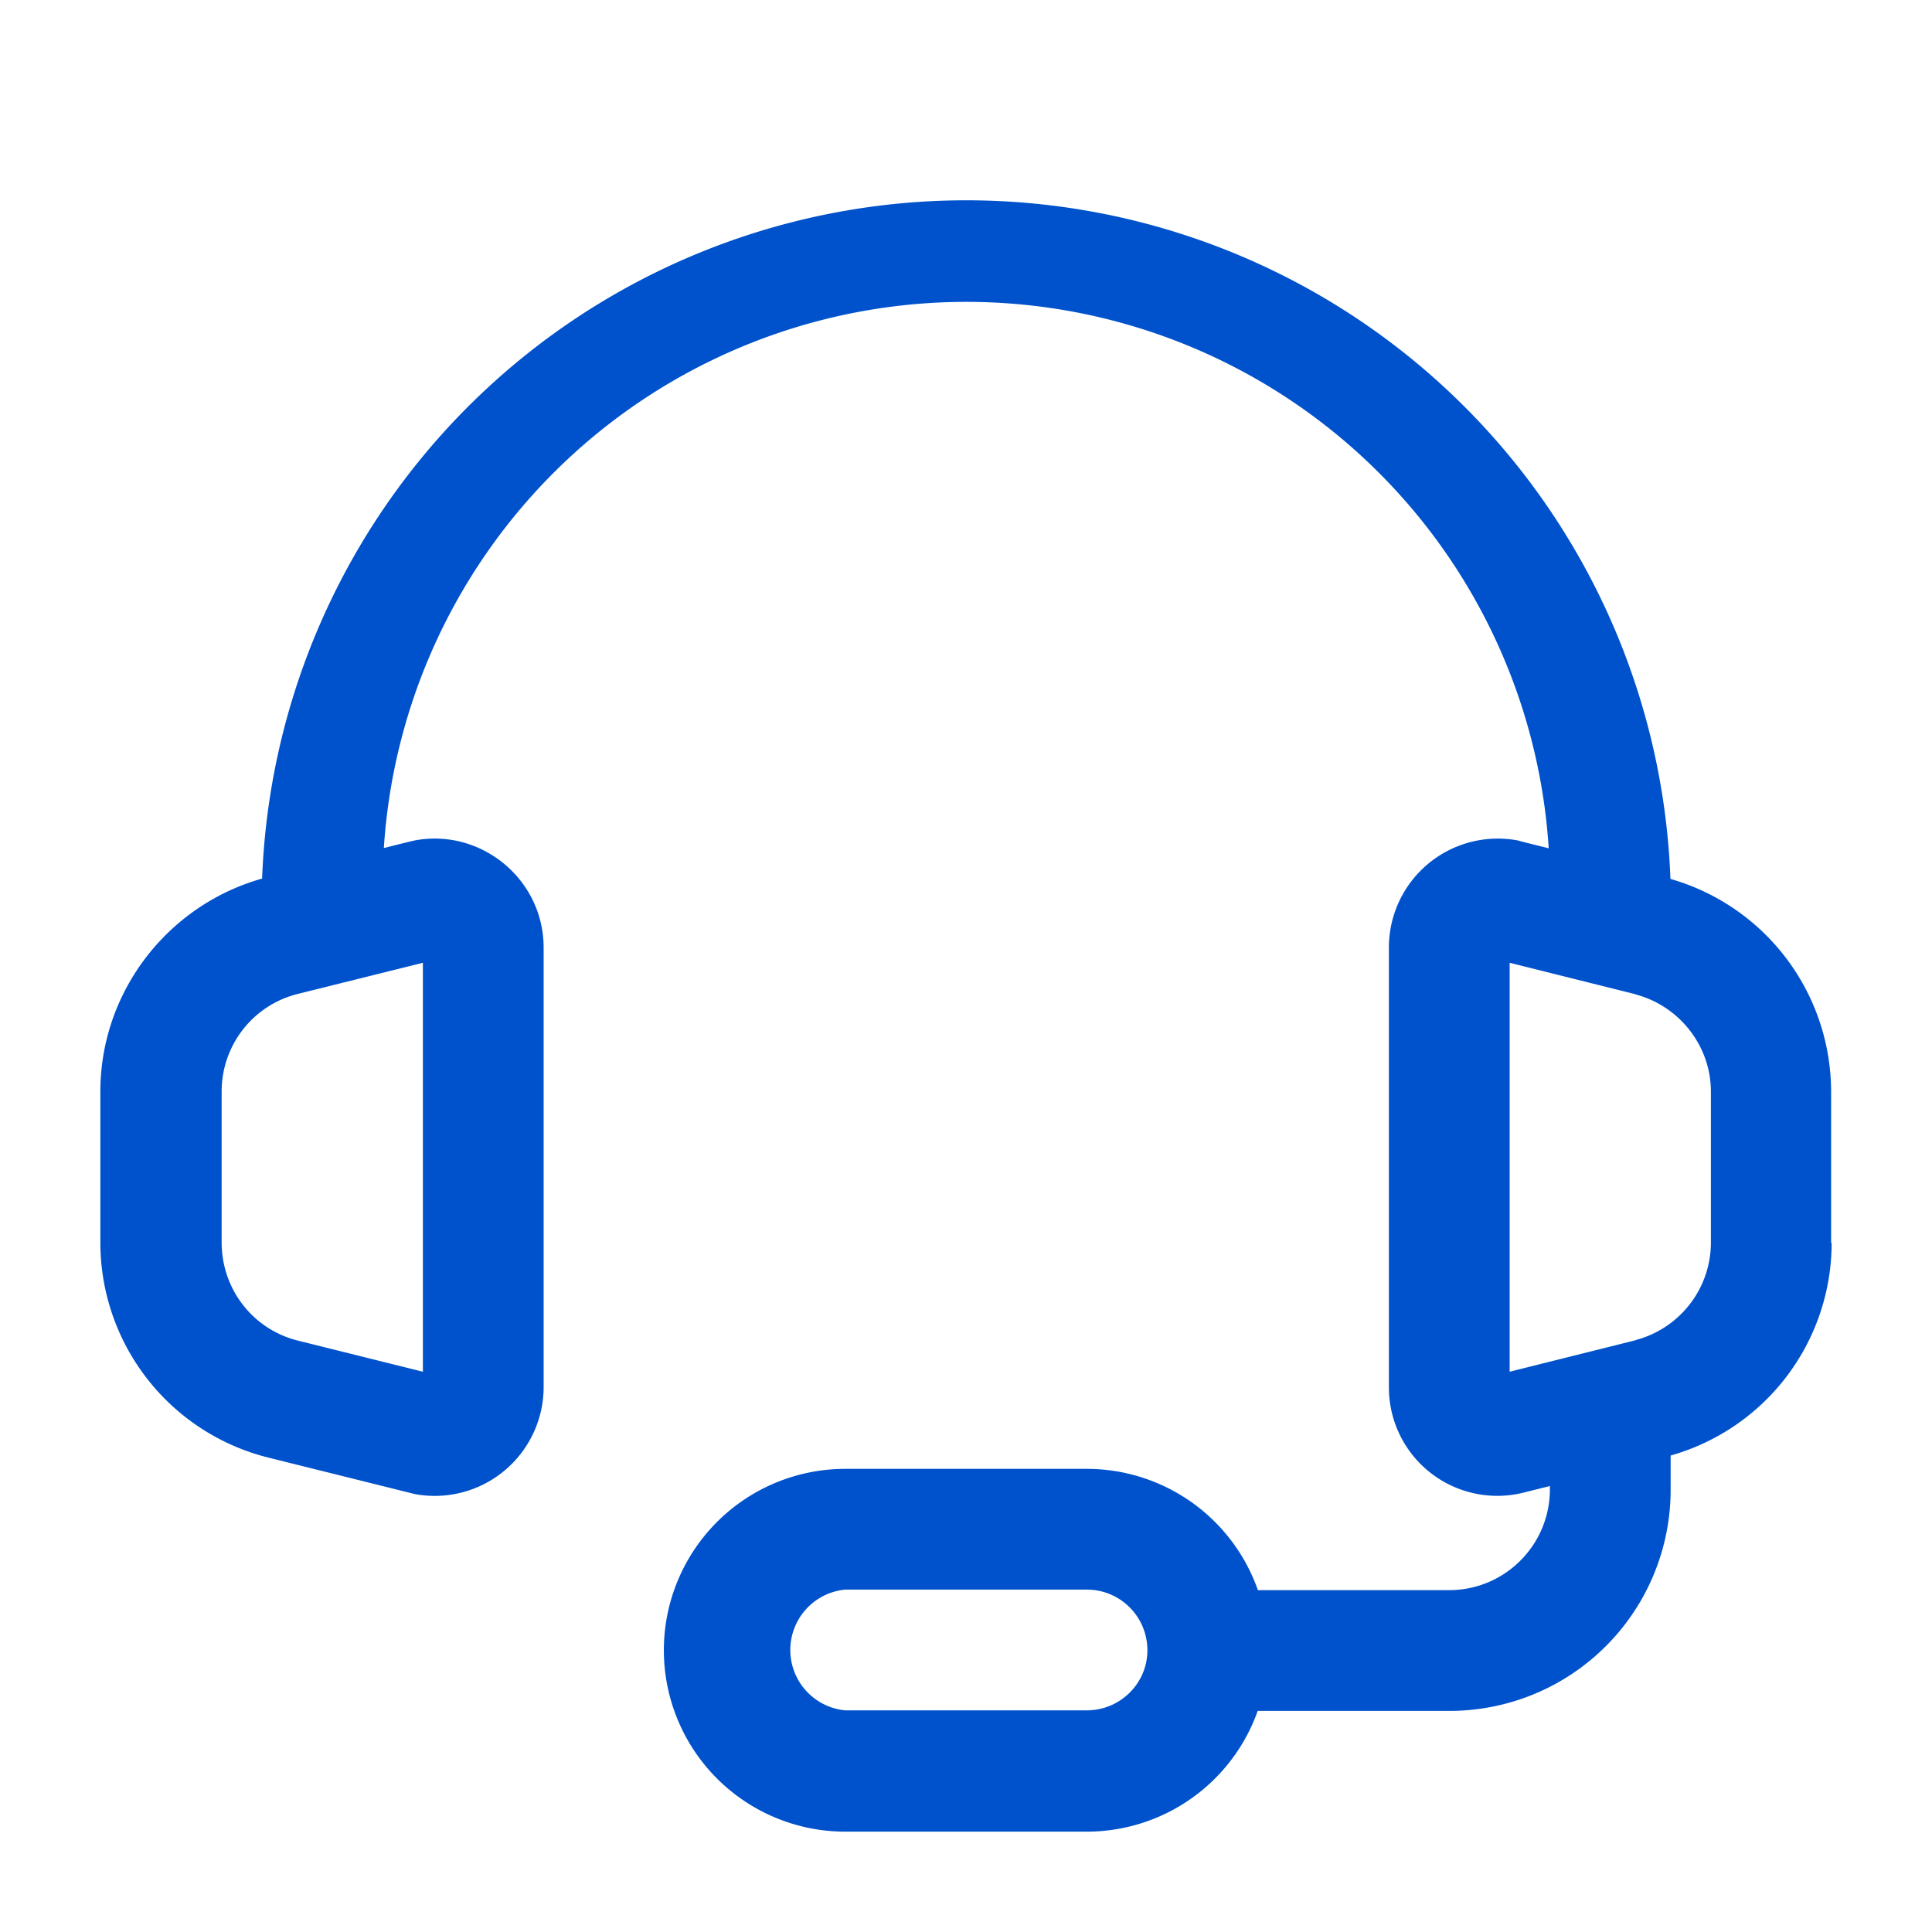 <svg xmlns="http://www.w3.org/2000/svg" width="36" height="36" fill="none" viewBox="0 0 36 36">
  <path fill="#0052CC" d="M28.88 16.5a10.87 10.87 0 1 0-21.75 0 1.13 1.13 0 0 1-2.25 0 13.13 13.13 0 0 1 26.25 0 1.13 1.13 0 0 1-2.25 0Z"/>
  <path fill="#0052CC" d="M10.13 25.85a2.03 2.03 0 0 1-2.4 1.99l-.12-.03L5 27.16a4.13 4.13 0 0 1-3.13-4v-2.82c0-1.89 1.3-3.54 3.13-4l2.6-.65.13-.03c1.23-.23 2.4.72 2.4 2v8.19Zm-6-2.7c0 .87.58 1.62 1.42 1.83l2.33.58v-7.62l-2.33.58c-.84.21-1.42.96-1.42 1.82v2.82Zm27.75-2.81c0-.8-.52-1.51-1.27-1.77l-.16-.05-2.32-.58v7.62l2.32-.58.16-.05a1.88 1.88 0 0 0 1.27-1.77v-2.82Zm2.25 2.82a4.12 4.12 0 0 1-2.96 3.95l-.17.05-2.6.65a2.02 2.02 0 0 1-2.52-1.96v-8.2a2.03 2.03 0 0 1 2.4-1.99l.11.03 2.61.65.17.05a4.13 4.13 0 0 1 2.95 3.95v2.82Z"/>
  <path fill="#0052CC" d="M28.88 27.75V27h2.25v.75A4.12 4.12 0 0 1 27 31.88h-5.25v-2.25H27c1.04 0 1.88-.84 1.88-1.88Z"/>
  <path fill="#0052CC" d="M21.38 30.75c0-.62-.5-1.13-1.13-1.13h-4.5a1.13 1.13 0 0 0 0 2.25h4.5c.62 0 1.13-.5 1.13-1.12Zm2.25 0a3.38 3.38 0 0 1-3.38 3.38h-4.5a3.38 3.38 0 0 1 0-6.76h4.5a3.38 3.38 0 0 1 3.38 3.38Z"/>
</svg>
